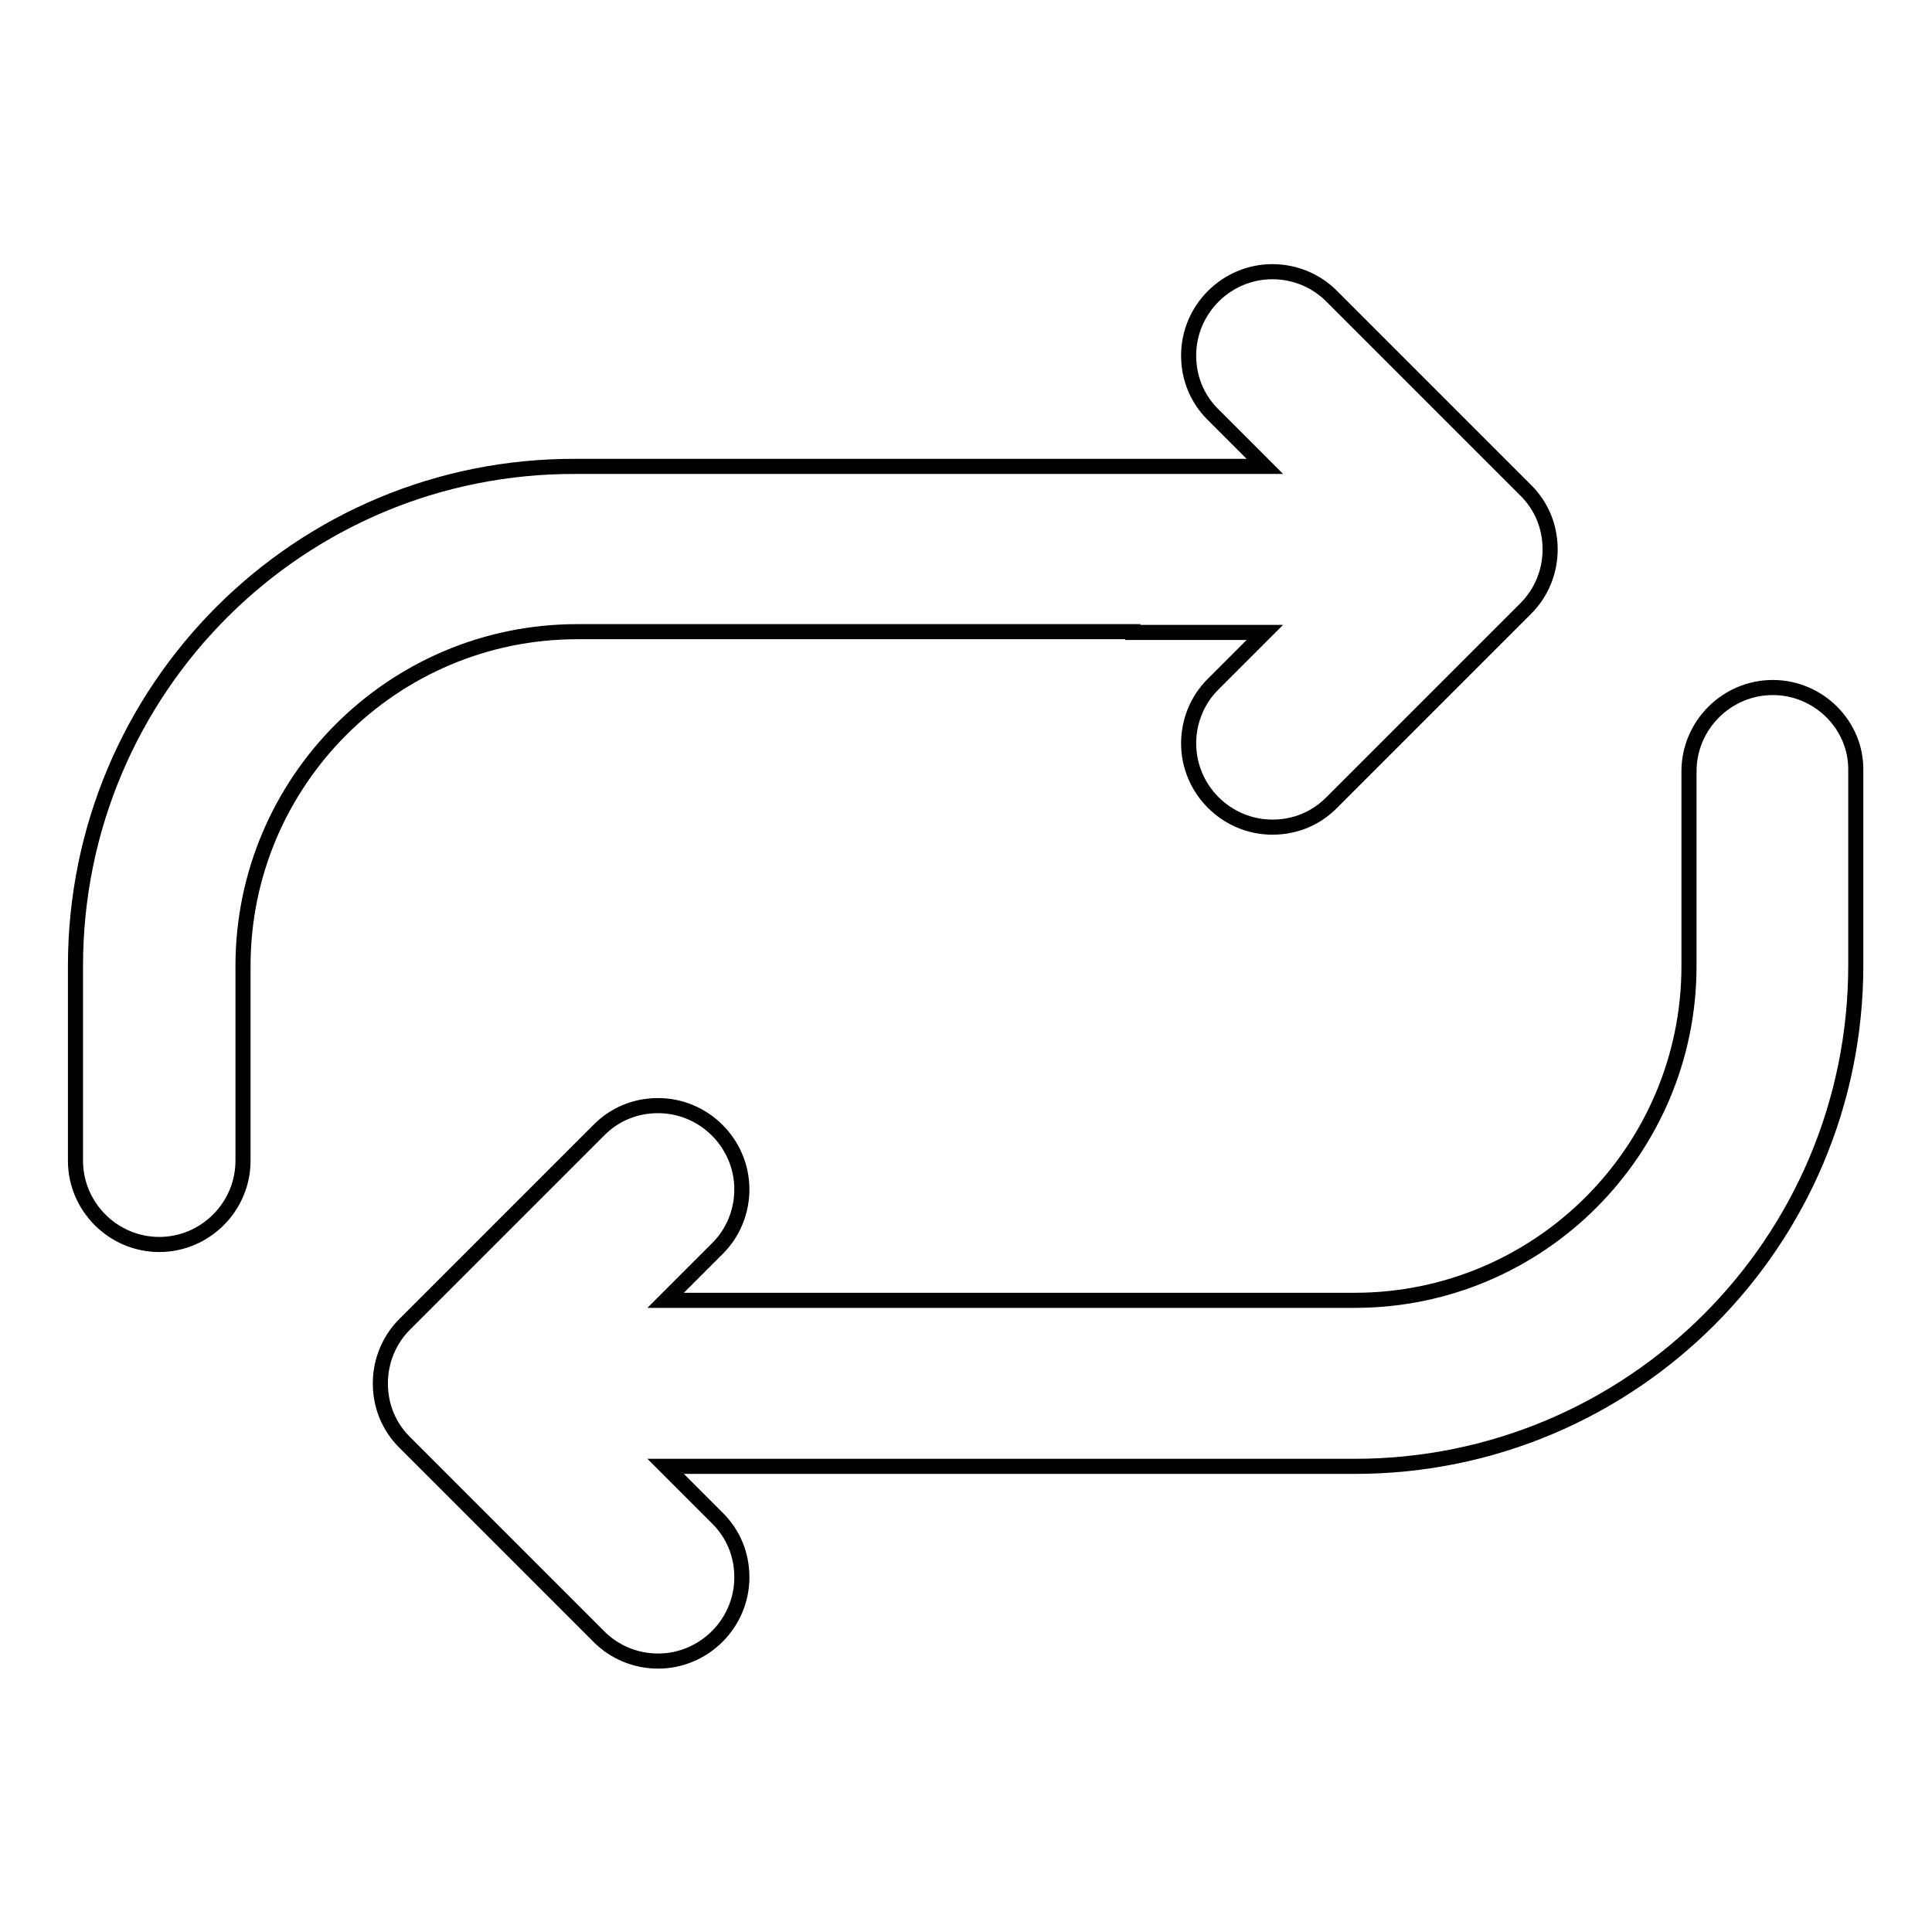 <?xml version="1.0" encoding="utf-8"?>
<!-- Svg Vector Icons : http://www.onlinewebfonts.com/icon -->
<!DOCTYPE svg PUBLIC "-//W3C//DTD SVG 1.1//EN" "http://www.w3.org/Graphics/SVG/1.1/DTD/svg11.dtd">
<svg version="1.1" xmlns="http://www.w3.org/2000/svg" xmlns:xlink="http://www.w3.org/1999/xlink" x="0px" y="0px" viewBox="0 0 256 256" enable-background="new 0 0 256 256" xml:space="preserve">
<g> <path stroke-width="2" fill-opacity="0" stroke="#000000"  d="M150.1,83.8L150.1,83.8l11,0v0h6.5l-6.9,6.9c-2,2-3.2,4.8-3.2,7.8c0,6.1,5,11.1,11.1,11.1 c3.1,0,5.8-1.2,7.8-3.2l25.8-25.8c2-2,3.2-4.8,3.2-7.8c0-3.1-1.2-5.8-3.2-7.8l-25.8-25.8c-2-2-4.8-3.2-7.8-3.2 c-6.1,0-11.1,5-11.1,11.1c0,3.1,1.2,5.8,3.2,7.8l6.9,6.9h-21.2v0H76.4C39.7,61.6,10,91.3,10,128v25.8c0,6.1,5,11.1,11.1,11.1 s11.1-5,11.1-11.1V128c0-24.4,19.8-44.3,44.3-44.3H150.1z M234.9,91.1c-6.1,0-11.1,5-11.1,11.1V128c0,24.4-19.8,44.3-44.3,44.3 h-73.8v0h-11v0h-6.5l6.9-6.9c2-2,3.2-4.8,3.2-7.8c0-6.1-5-11.1-11.1-11.1c-3.1,0-5.8,1.2-7.8,3.2l-25.8,25.8c-2,2-3.2,4.8-3.2,7.8 c0,3.1,1.2,5.8,3.2,7.8l25.8,25.8c2,2,4.8,3.2,7.8,3.2c6.1,0,11.1-5,11.1-11.1c0-3.1-1.2-5.8-3.2-7.8l-6.9-6.9h21.2v0h70.1 c36.7,0,66.4-29.7,66.4-66.4v-25.8C246,96.1,241,91.1,234.9,91.1L234.9,91.1z"/></g>
</svg>